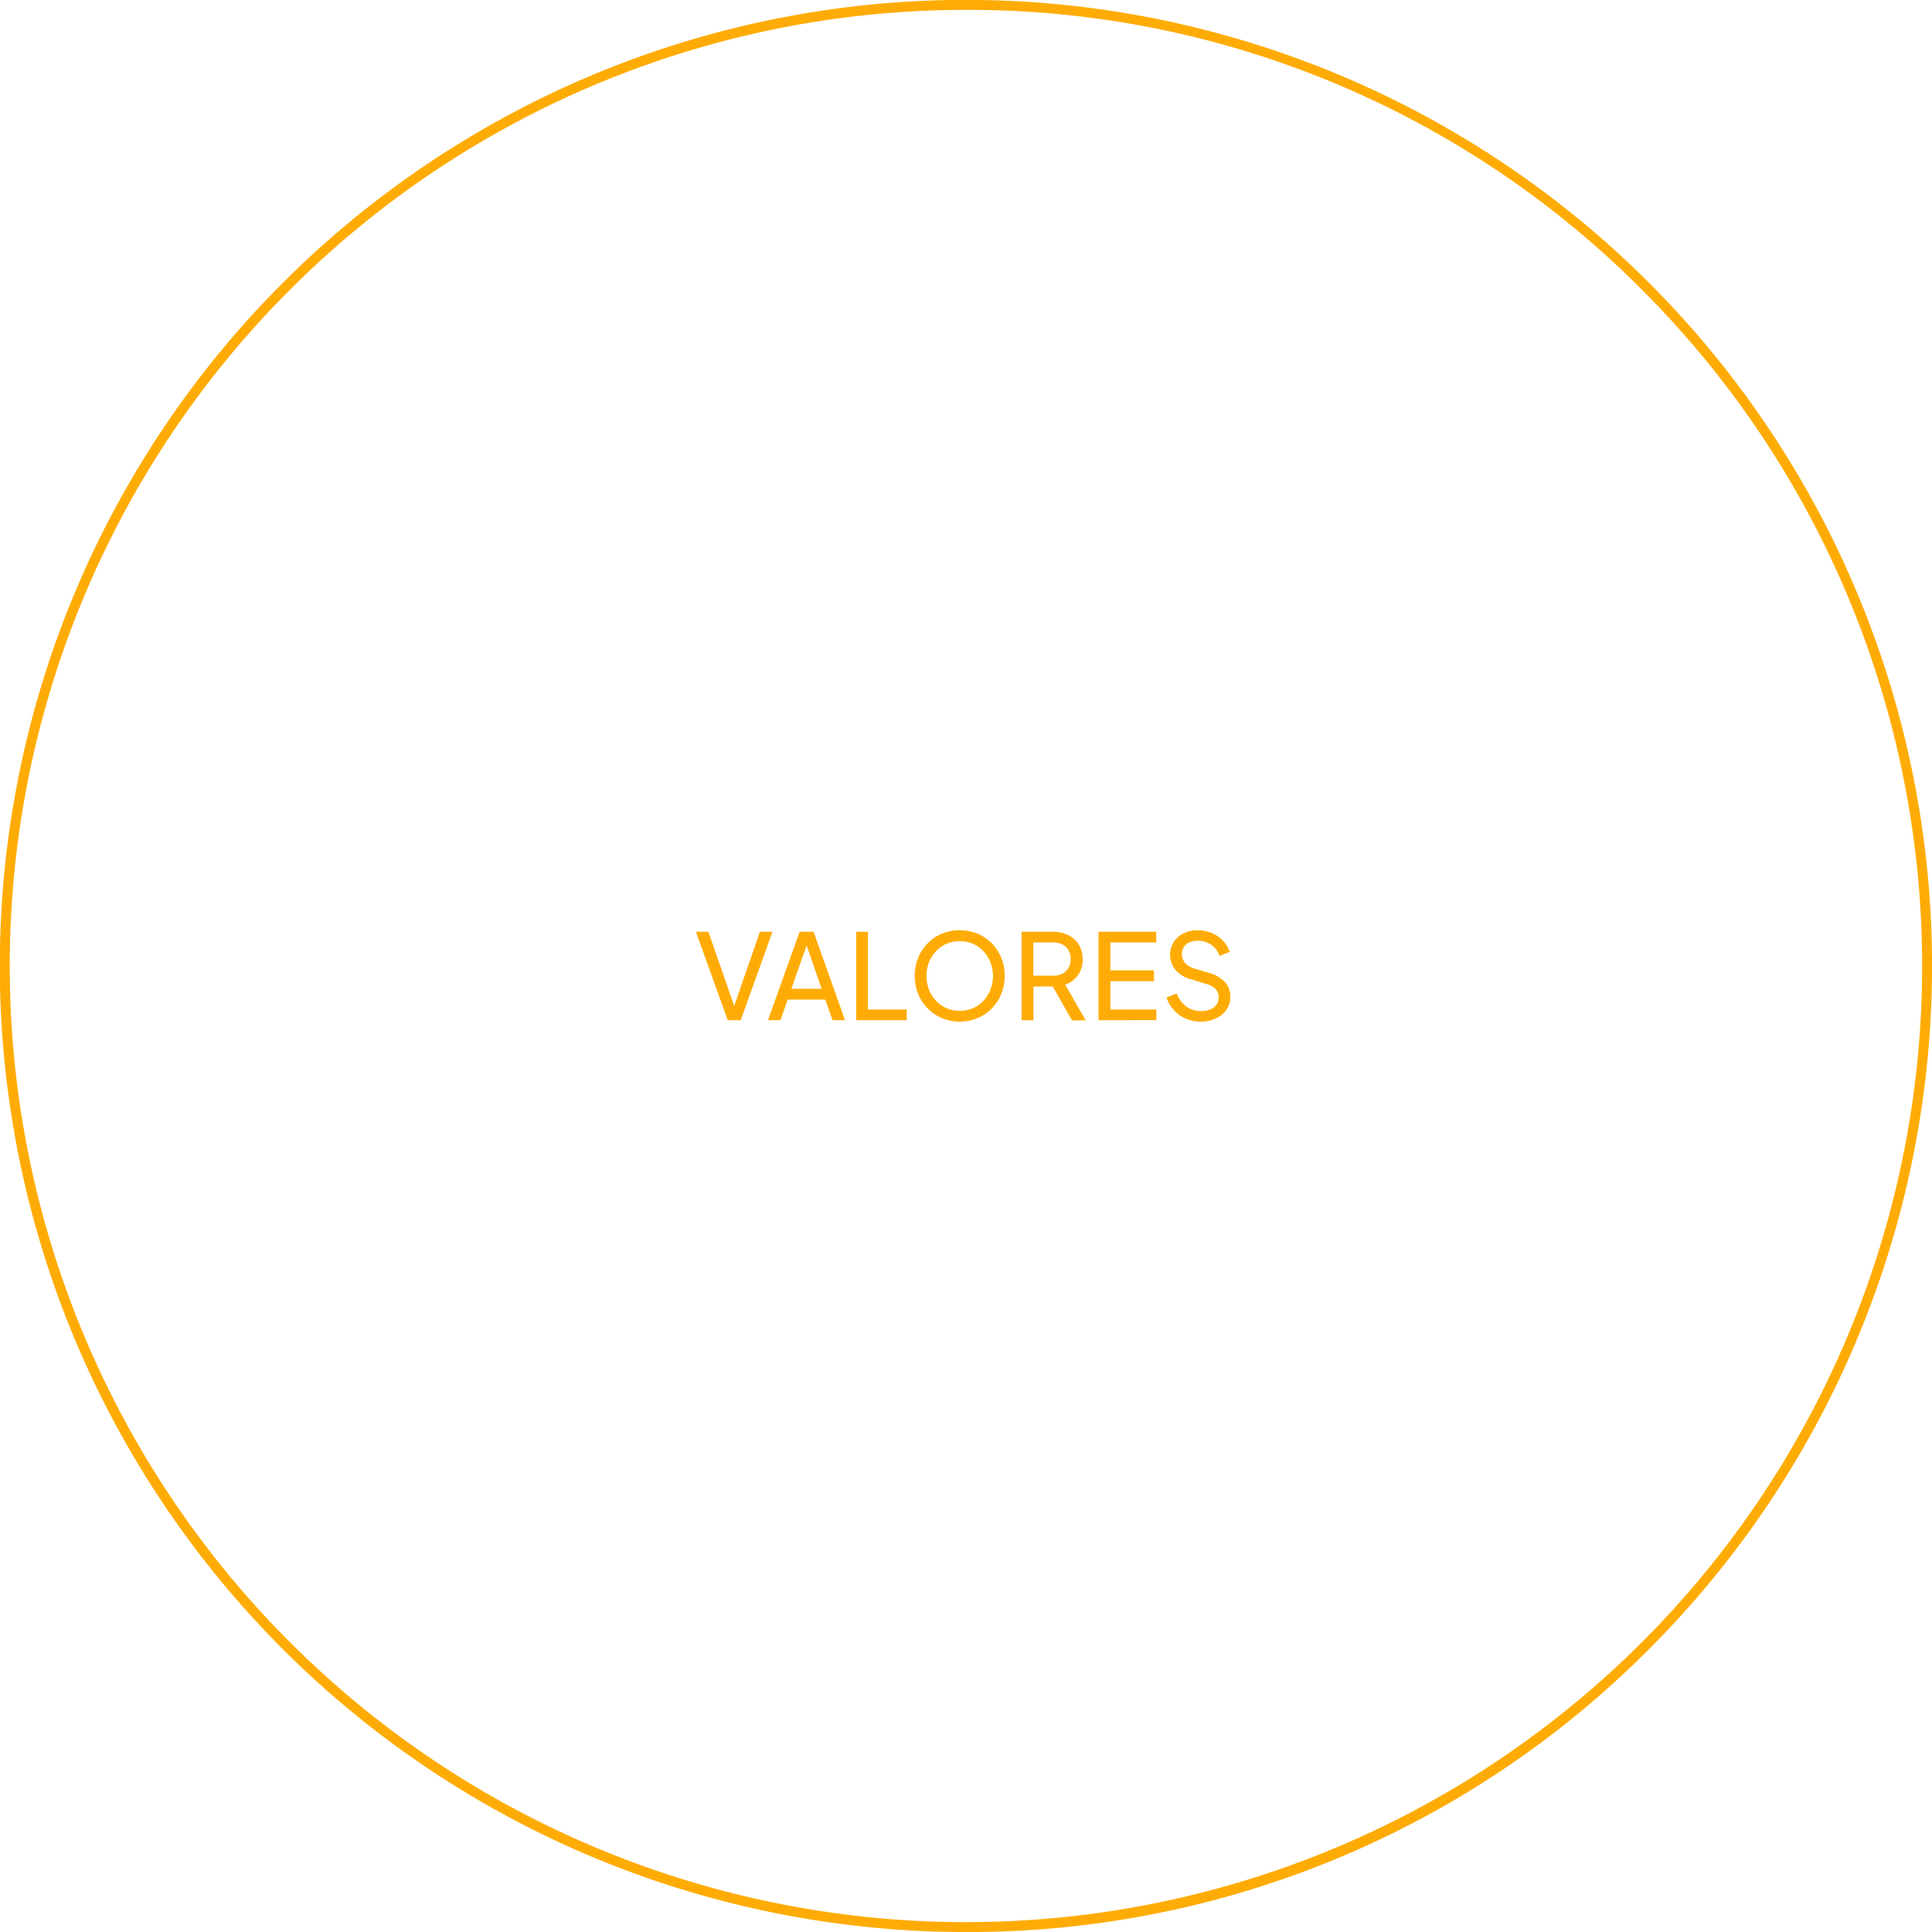 <?xml version="1.0" encoding="UTF-8"?> <svg xmlns="http://www.w3.org/2000/svg" viewBox="0 0 553.29 553.3"><g id="Capa_2" data-name="Capa 2"><g id="Capa_1-2" data-name="Capa 1"><path d="M276.65,553.3A276.65,276.65,0,0,1,81,81,276.65,276.65,0,0,1,472.27,472.27,274.85,274.85,0,0,1,276.65,553.3Zm0-550.47A273.81,273.81,0,0,0,83,470.26,273.81,273.81,0,1,0,470.26,83,272,272,0,0,0,276.65,2.83Z" style="fill:#feac05"></path><path d="M208.41,292.17l-9.11-25.33h3.57l7.75,22.27h-.71l7.71-22.27h3.61l-9.11,25.33Z" style="fill:#feac05"></path><path d="M219.94,292.17,229,266.84h4L242,292.17h-3.57l-2.08-5.91H225.58l-2.07,5.91Zm6.69-9h8.67l-4.79-13.87h1Z" style="fill:#feac05"></path><path d="M245.2,292.17V266.84h3.36v22.27h11.12v3.06Z" style="fill:#feac05"></path><path d="M274.85,292.58a12.91,12.91,0,0,1-5.05-1,12.27,12.27,0,0,1-4.08-2.74,12.92,12.92,0,0,1-2.76-4.16,14.12,14.12,0,0,1,0-10.44,12.77,12.77,0,0,1,2.76-4.15,12.37,12.37,0,0,1,4.08-2.72,13.63,13.63,0,0,1,10.1,0,12.47,12.47,0,0,1,4.08,2.74,13.08,13.08,0,0,1,3.75,9.35,13.38,13.38,0,0,1-1,5.22,13.06,13.06,0,0,1-2.75,4.16,12.47,12.47,0,0,1-4.08,2.74A13,13,0,0,1,274.85,292.58Zm0-3.1a9.28,9.28,0,0,0,3.8-.76,9,9,0,0,0,3-2.14,9.93,9.93,0,0,0,2-3.2,10.84,10.84,0,0,0,0-7.77,10.05,10.05,0,0,0-2-3.18,9.09,9.09,0,0,0-3-2.14,9.91,9.91,0,0,0-7.61,0,9.09,9.09,0,0,0-3,2.14,10.24,10.24,0,0,0-2,3.18,11,11,0,0,0,0,7.77,10.1,10.1,0,0,0,2,3.2,9,9,0,0,0,3,2.14A9.29,9.29,0,0,0,274.85,289.48Z" style="fill:#feac05"></path><path d="M292.56,292.17V266.84h9a9.85,9.85,0,0,1,4.42,1,7.17,7.17,0,0,1,3,2.72,8,8,0,0,1,1.07,4.18,7.35,7.35,0,0,1-5,7.25l5.88,10.23H307l-6.23-11,2.25,1.29h-7.07v9.69Zm3.37-12.75h5.71a5.62,5.62,0,0,0,2.62-.58,4.24,4.24,0,0,0,1.75-1.66,5,5,0,0,0,.63-2.52,4.9,4.9,0,0,0-.63-2.53,4.22,4.22,0,0,0-1.75-1.65,5.62,5.62,0,0,0-2.62-.58h-5.71Z" style="fill:#feac05"></path><path d="M314.59,292.17V266.84h16.53v3.06H318v8h12.48V281H318v8.09h13.16v3.06Z" style="fill:#feac05"></path><path d="M343.9,292.58a10.61,10.61,0,0,1-4.39-.9,10,10,0,0,1-5.44-6l2.93-1.19a7.88,7.88,0,0,0,2.73,3.76,7.16,7.16,0,0,0,4.27,1.31,6.62,6.62,0,0,0,2.62-.48,4,4,0,0,0,1.75-1.34,3.35,3.35,0,0,0,.63-2,3.44,3.44,0,0,0-.9-2.52,6,6,0,0,0-2.64-1.43l-4.65-1.43a8.44,8.44,0,0,1-4.24-2.67,6.9,6.9,0,0,1-.46-7.88,7.09,7.09,0,0,1,2.81-2.49,8.88,8.88,0,0,1,4.06-.9,10.18,10.18,0,0,1,4.13.82,9.37,9.37,0,0,1,3.15,2.19,8.78,8.78,0,0,1,1.9,3.15l-2.89,1.19a6.49,6.49,0,0,0-2.43-3.23,6.61,6.61,0,0,0-3.82-1.12,6,6,0,0,0-2.4.45,3.55,3.55,0,0,0-1.6,1.35,3.76,3.76,0,0,0-.56,2,3.82,3.82,0,0,0,.88,2.48,5.55,5.55,0,0,0,2.69,1.67l4.25,1.25a9.83,9.83,0,0,1,4.52,2.62,6.09,6.09,0,0,1,1.53,4.22,6.48,6.48,0,0,1-1.07,3.67,7.21,7.21,0,0,1-3,2.5A10.11,10.11,0,0,1,343.9,292.58Z" style="fill:#feac05"></path></g></g></svg> 